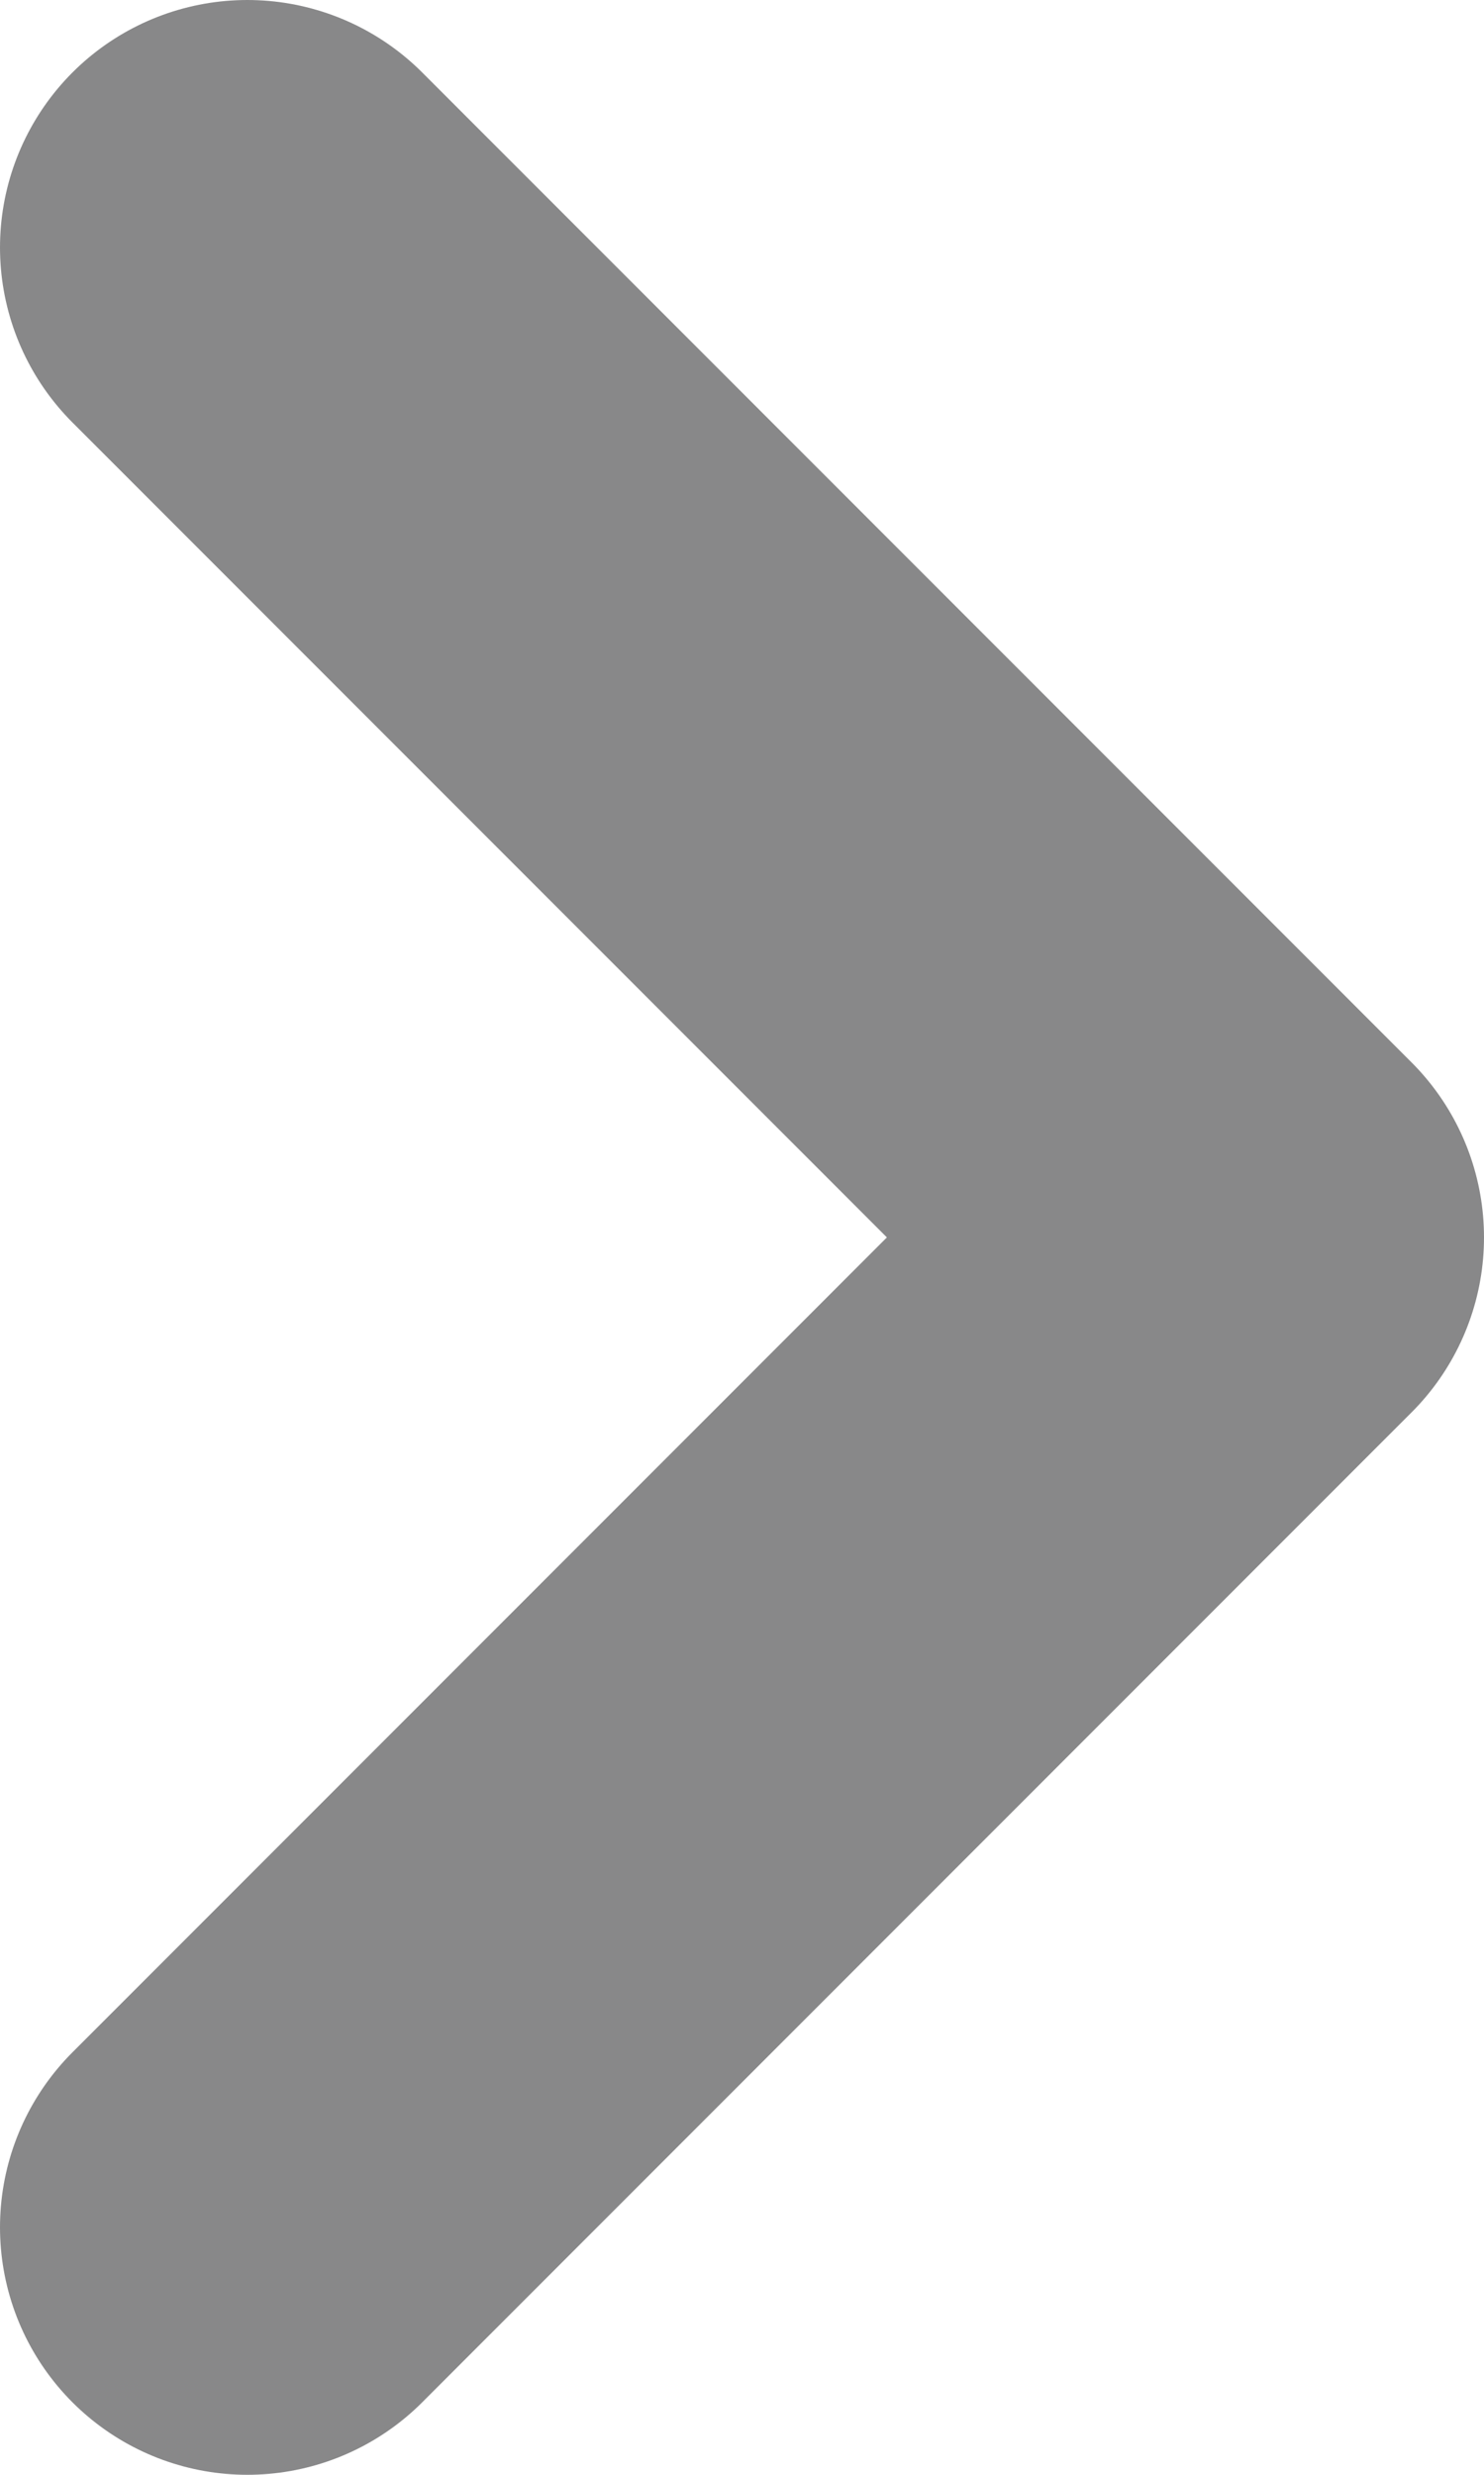 <svg width="6" height="10" viewBox="0 0 6 10" fill="none" xmlns="http://www.w3.org/2000/svg">
<path d="M1 9L5 5L1 1" stroke="#121214" stroke-opacity="0.5" stroke-width="2" stroke-linecap="round" stroke-linejoin="round"/>
</svg>
